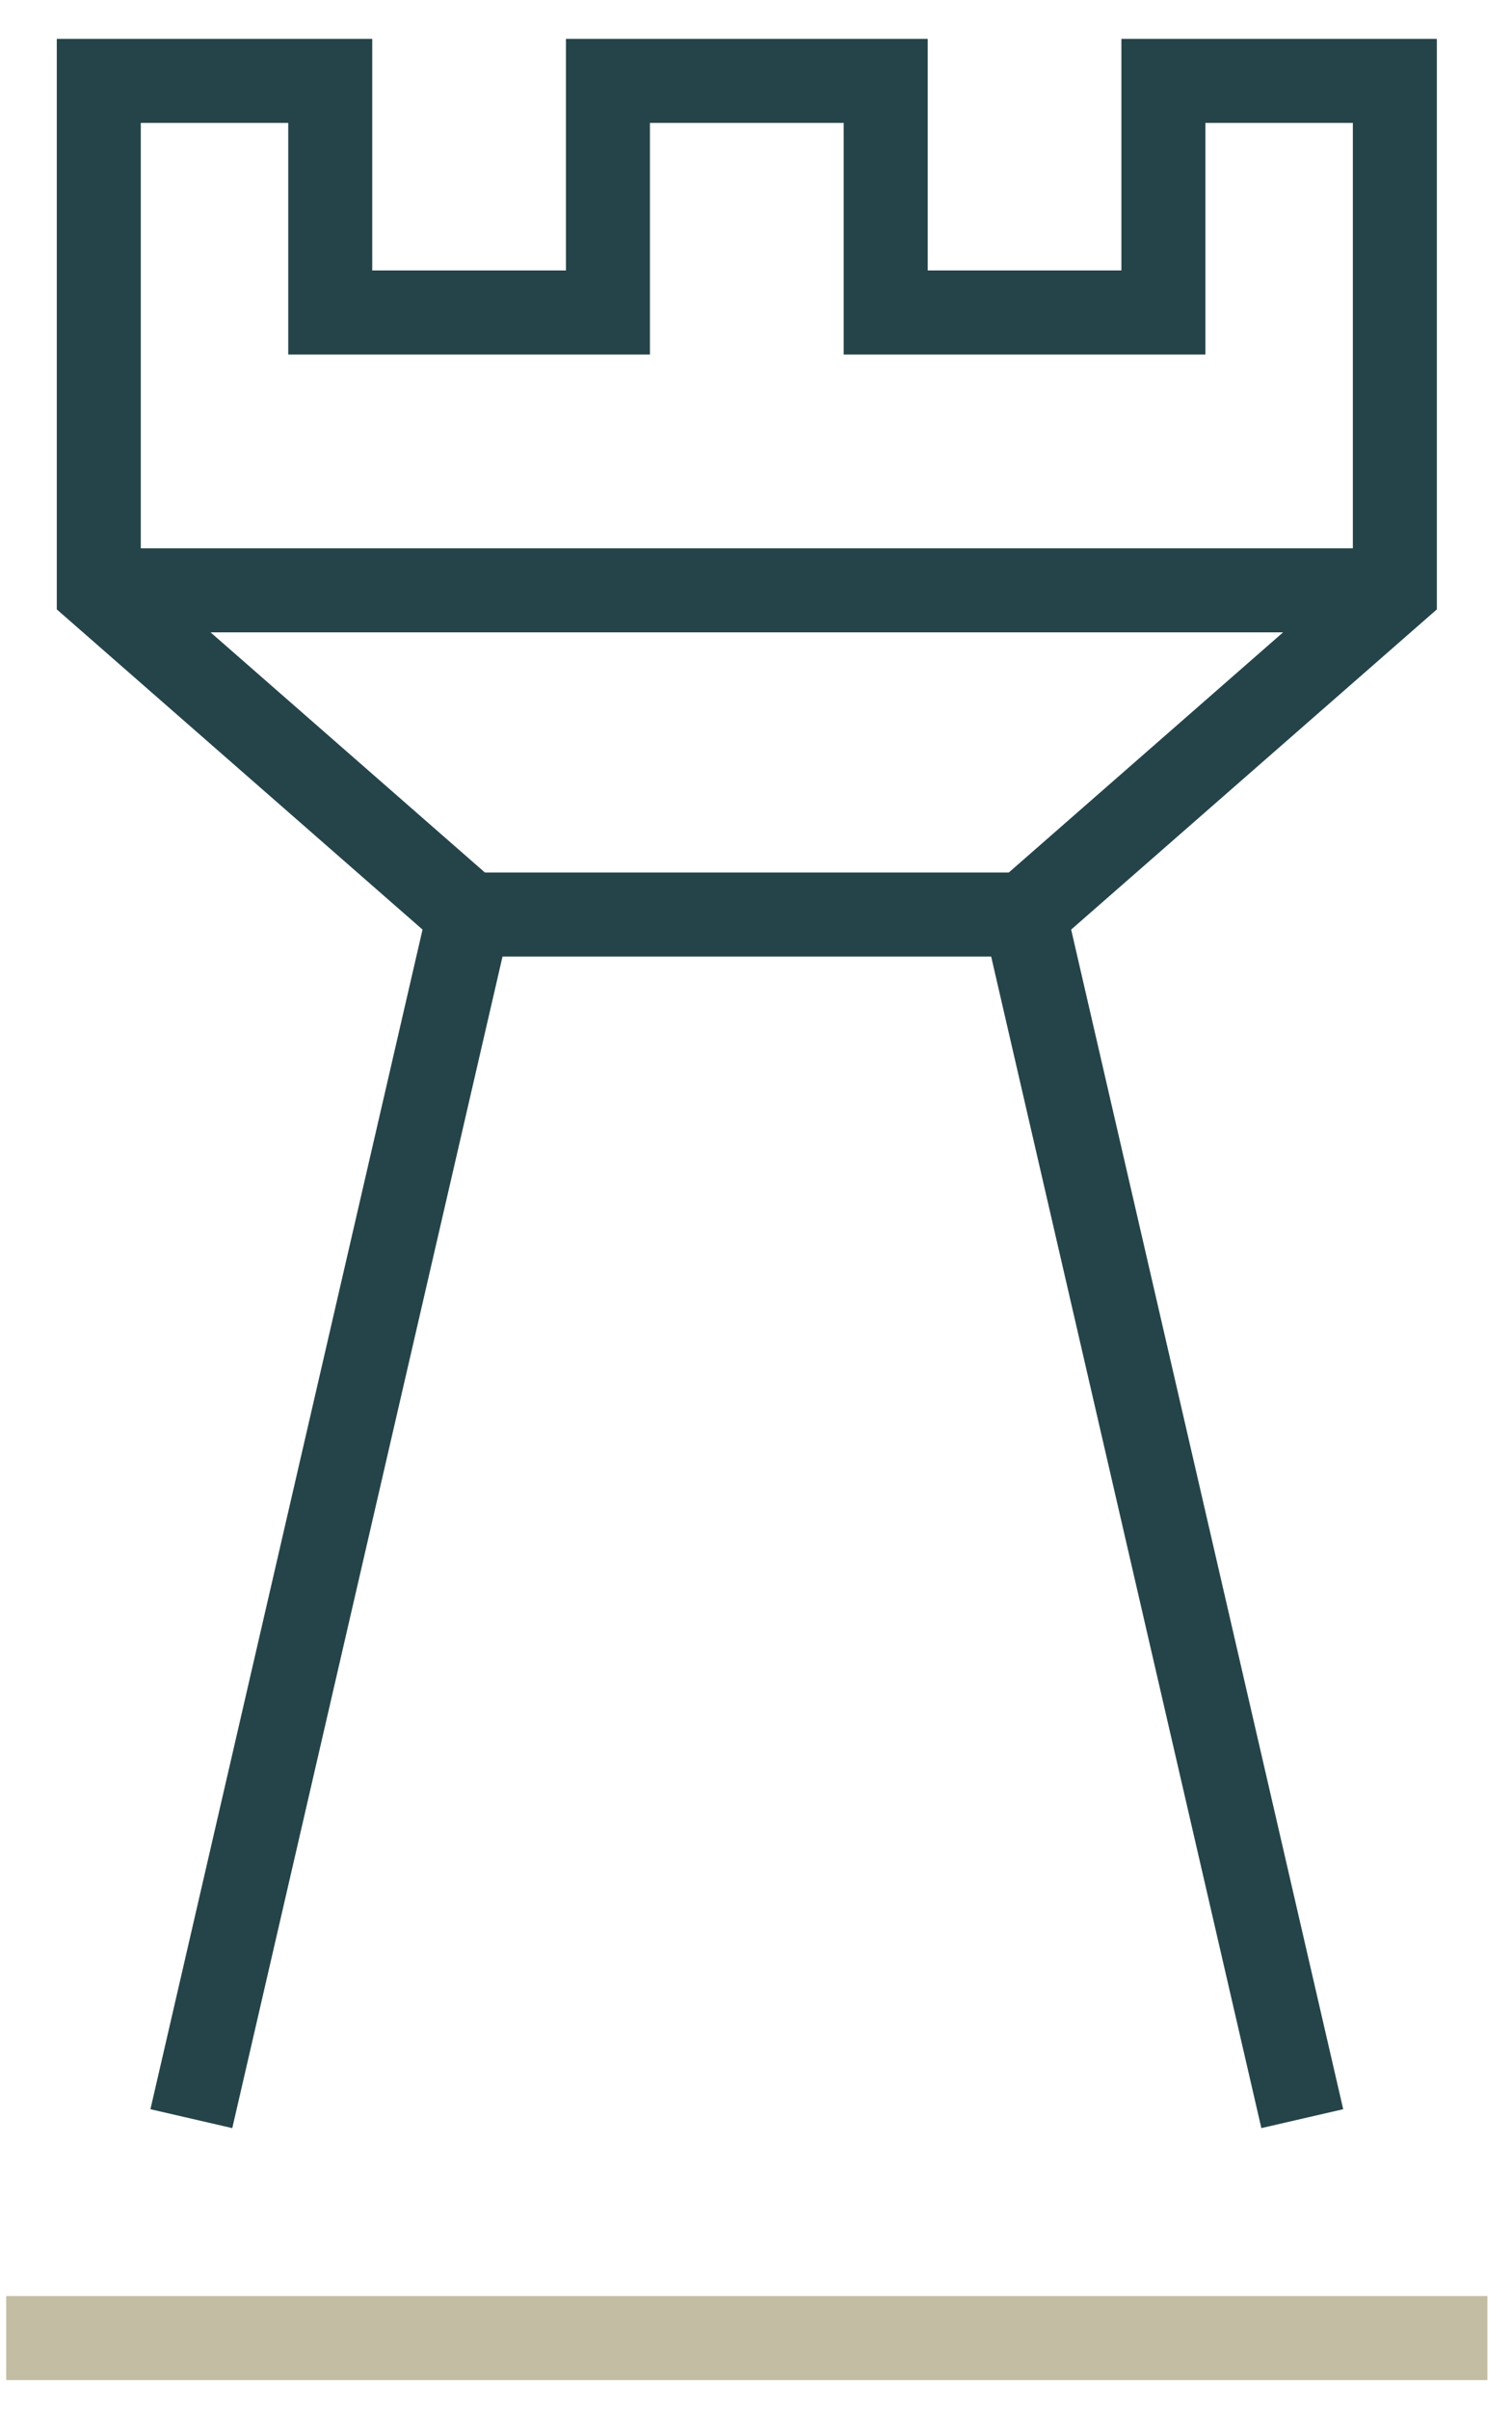 <?xml version="1.0" encoding="UTF-8"?>
<svg width="27px" height="43px" viewBox="0 0 27 43" version="1.1" xmlns="http://www.w3.org/2000/svg" xmlns:xlink="http://www.w3.org/1999/xlink">
    <!-- Generator: Sketch 57 (83077) - https://sketch.com -->
    <title>ic_twoColumnCTA_default_strategie</title>
    <desc>Created with Sketch.</desc>
    <g id="Leistungen" stroke="none" stroke-width="1" fill="none" fill-rule="evenodd">
        <g id="Beratung-|-Desktop" transform="translate(-1170, -698)" fill-rule="nonzero" stroke-width="1.5">
            <g id="Organism/Intro/Grafik_Text_JumpingPoint" transform="translate(210, 140)">
                <g id="Organism/Jumping-Points/List/Desktop">
                    <g transform="translate(857, 507)">
                        <g id="Molecule/list/box/hover/Desktop">
                            <g id="ic_twoColumnCTA_default_strategie">
                                <g transform="translate(103, 52)">
                                    <g id="Group" transform="translate(0.111, 0.444)">
                                        <path d="M2.328,9.092 L24.797,9.092" id="Path" stroke="#254449"></path>
                                        <path d="M8.266,14.878 L18.185,14.878" id="Path" stroke="#254449"></path>
                                        <polyline id="Path" stroke="#254449" points="23.144 36.369 18.185 14.878 24.797 9.092 24.797 0 20.664 0 20.664 4.133 15.705 4.133 15.705 0 10.745 0 10.745 4.133 5.786 4.133 5.786 0 1.653 0 1.653 9.092 8.266 14.878 3.306 36.369"></polyline>
                                        <path d="M-4.79616347e-14,40.285 L26.45,40.285" id="Path" stroke="#C2BDA3"></path>
                                    </g>
                                </g>
                            </g>
                        </g>
                    </g>
                </g>
            </g>
        </g>
    </g>
</svg>